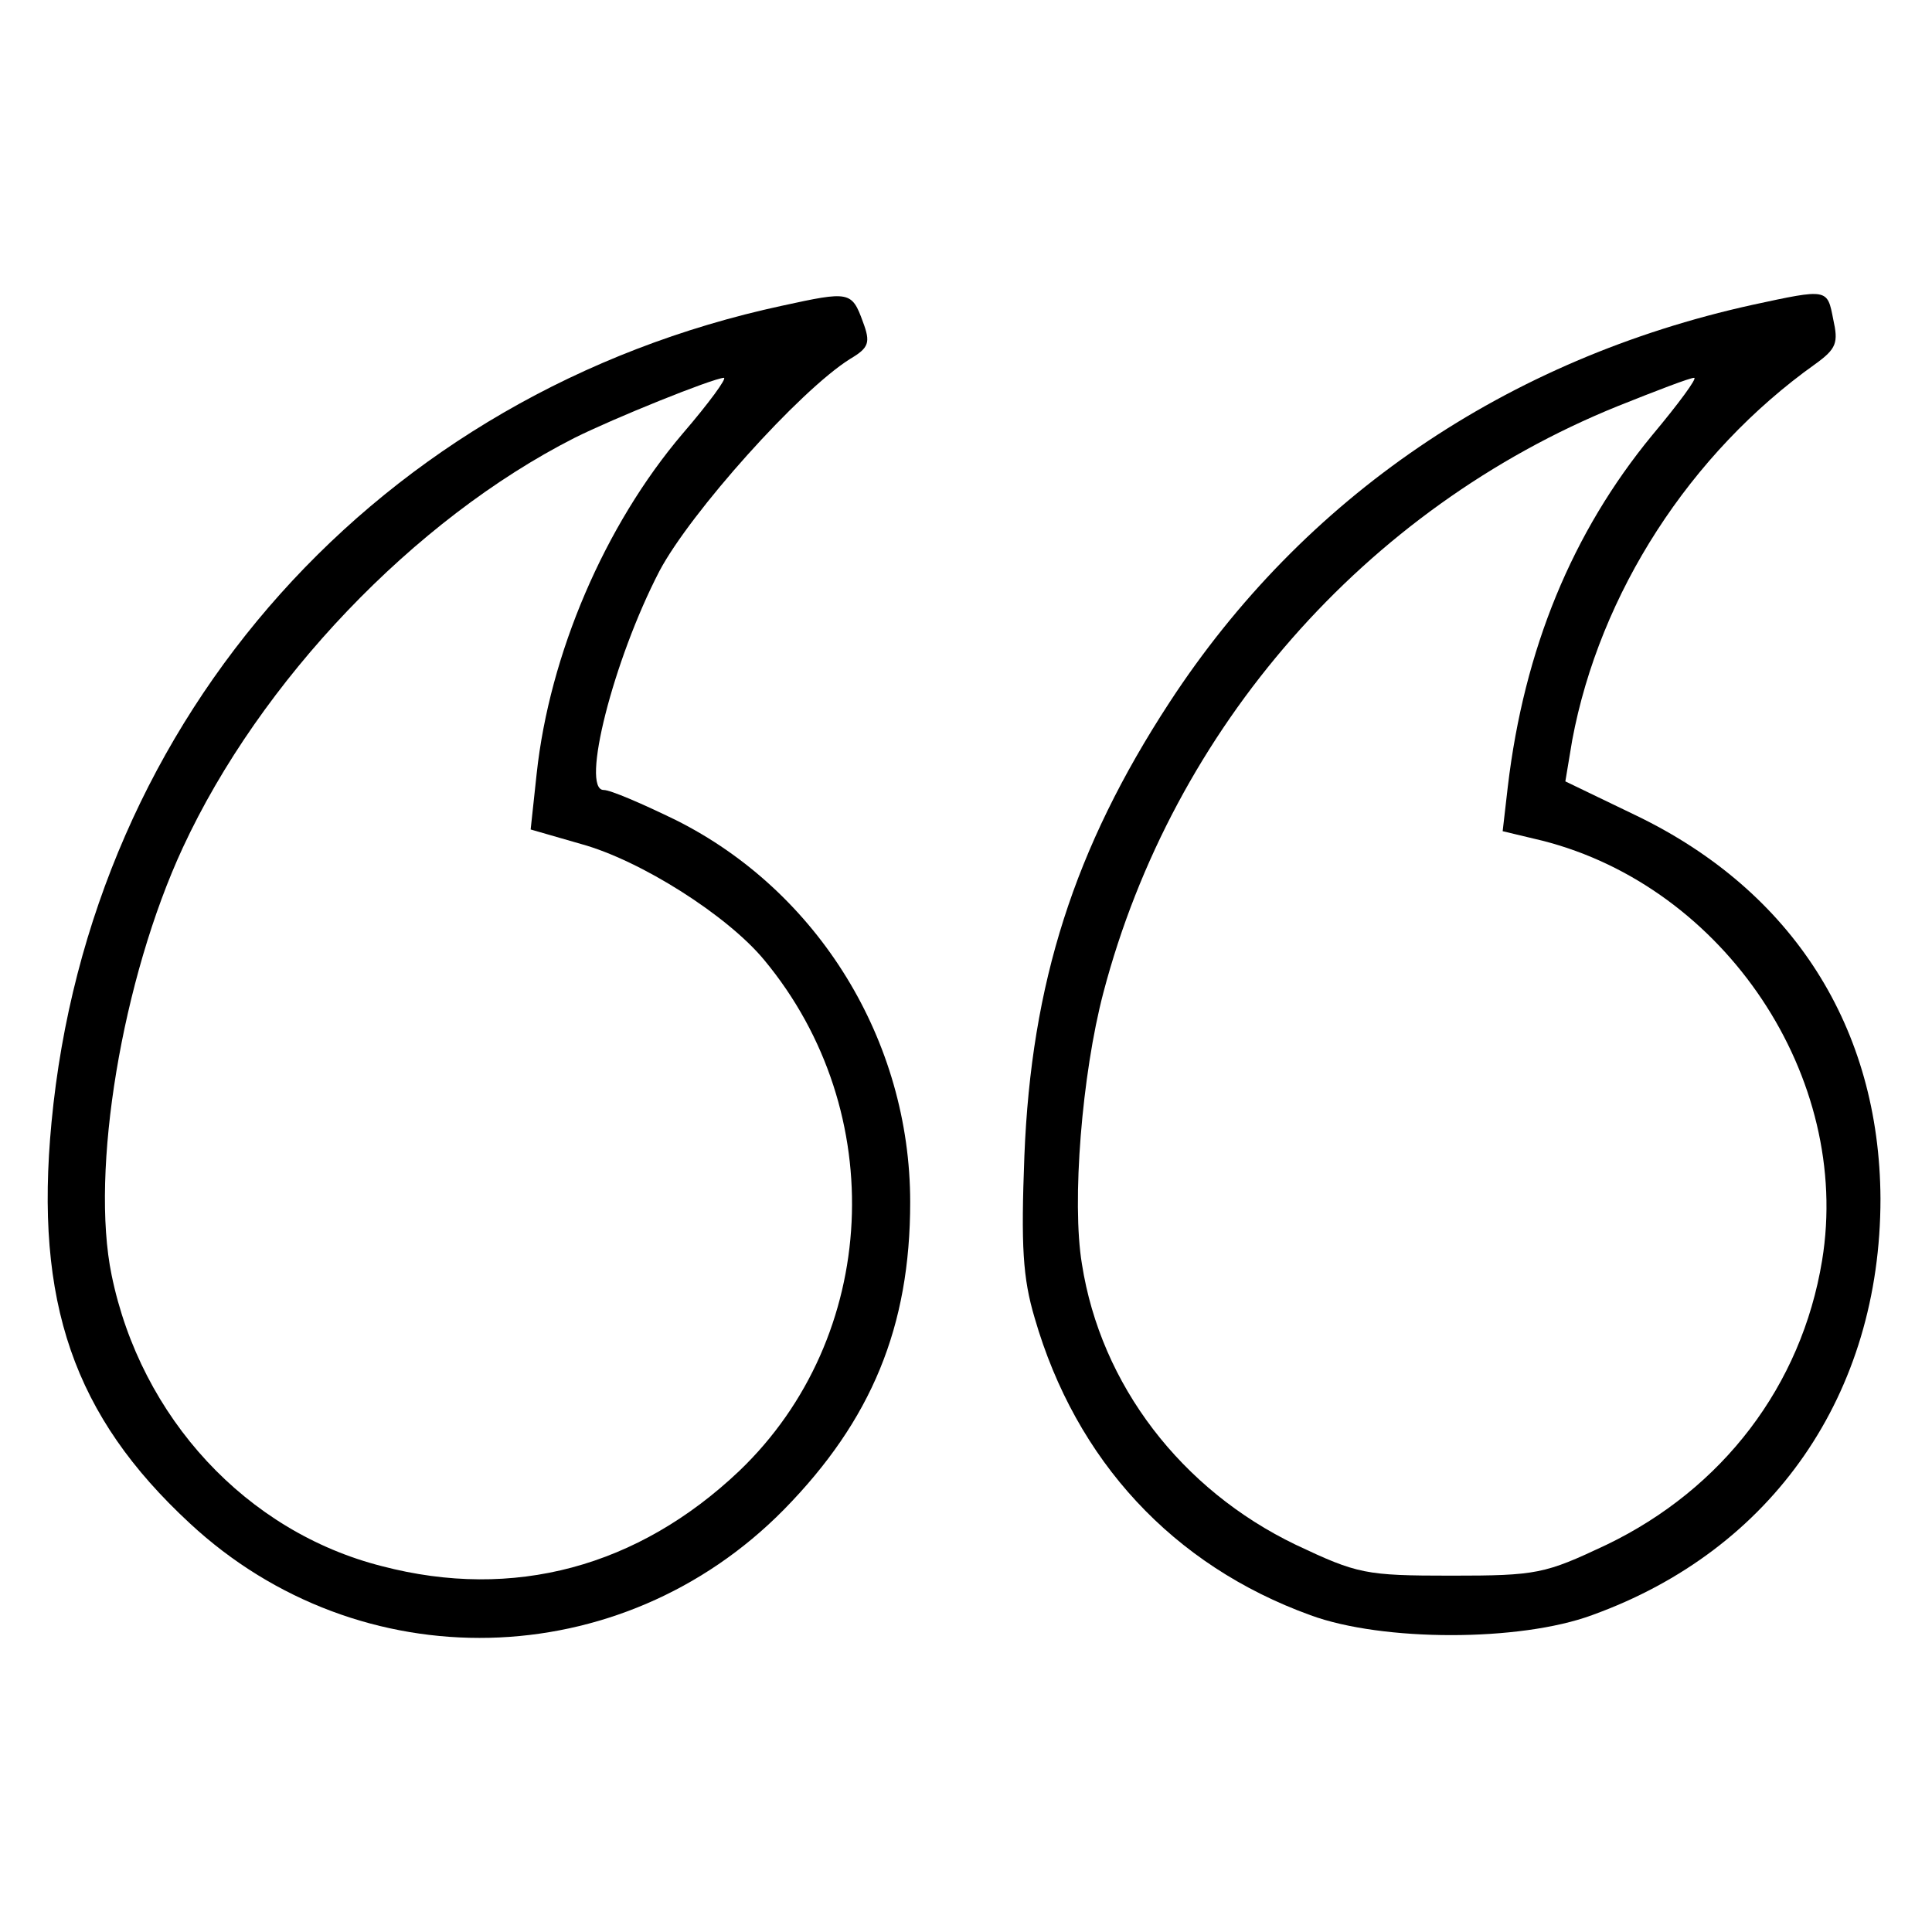<?xml version="1.0" encoding="UTF-8" standalone="no"?>
<svg xmlns="http://www.w3.org/2000/svg" version="1.0" width="225pt" height="225pt" viewBox="0 0 225 225" preserveAspectRatio="xMidYMid meet">
  <g transform="translate(0,225) scale(0.1,-0.1)" fill="#000000" stroke="none">
    <path d="M911 1894 c-469 -101 -806 -477 -851 -951 -20 -210 26 -342 161 -467 198 -184 502 -177 692 16 102 104 147 213 147 358 0 188 -107 362 -273 445 -39 19 -76 35 -84 35 -27 0 11 151 65 255 36 68 163 210 222 247 22 13 24 19 15 43 -13 36 -16 36 -94 19z m-116 -149 c-91 -107 -155 -257 -170 -396 l-7 -65 59 -17 c69 -19 170 -83 213 -135 147 -177 134 -439 -29 -595 -118 -112 -263 -151 -416 -111 -158 40 -281 173 -315 339 -25 121 12 345 83 498 90 194 269 382 456 477 46 23 160 69 174 70 4 0 -17 -29 -48 -65z"></path>
    <path d="M2041 1895 c-286 -63 -523 -224 -679 -463 -111 -170 -161 -327 -169 -528 -4 -105 -2 -142 12 -189 48 -166 161 -288 321 -346 84 -31 244 -31 328 0 211 76 336 258 336 485 -1 199 -102 358 -284 446 l-83 40 8 48 c32 171 137 334 283 438 25 18 27 25 21 52 -7 36 -6 36 -94 17z m-117 -152 c-93 -113 -149 -249 -168 -409 l-6 -52 46 -11 c213 -54 361 -276 326 -489 -24 -146 -116 -266 -251 -331 -72 -34 -81 -36 -181 -36 -100 0 -109 2 -181 36 -133 64 -227 186 -249 327 -12 72 0 221 25 316 81 308 305 564 599 683 45 18 84 33 89 33 4 0 -18 -30 -49 -67z"></path>
  </g>
</svg>
